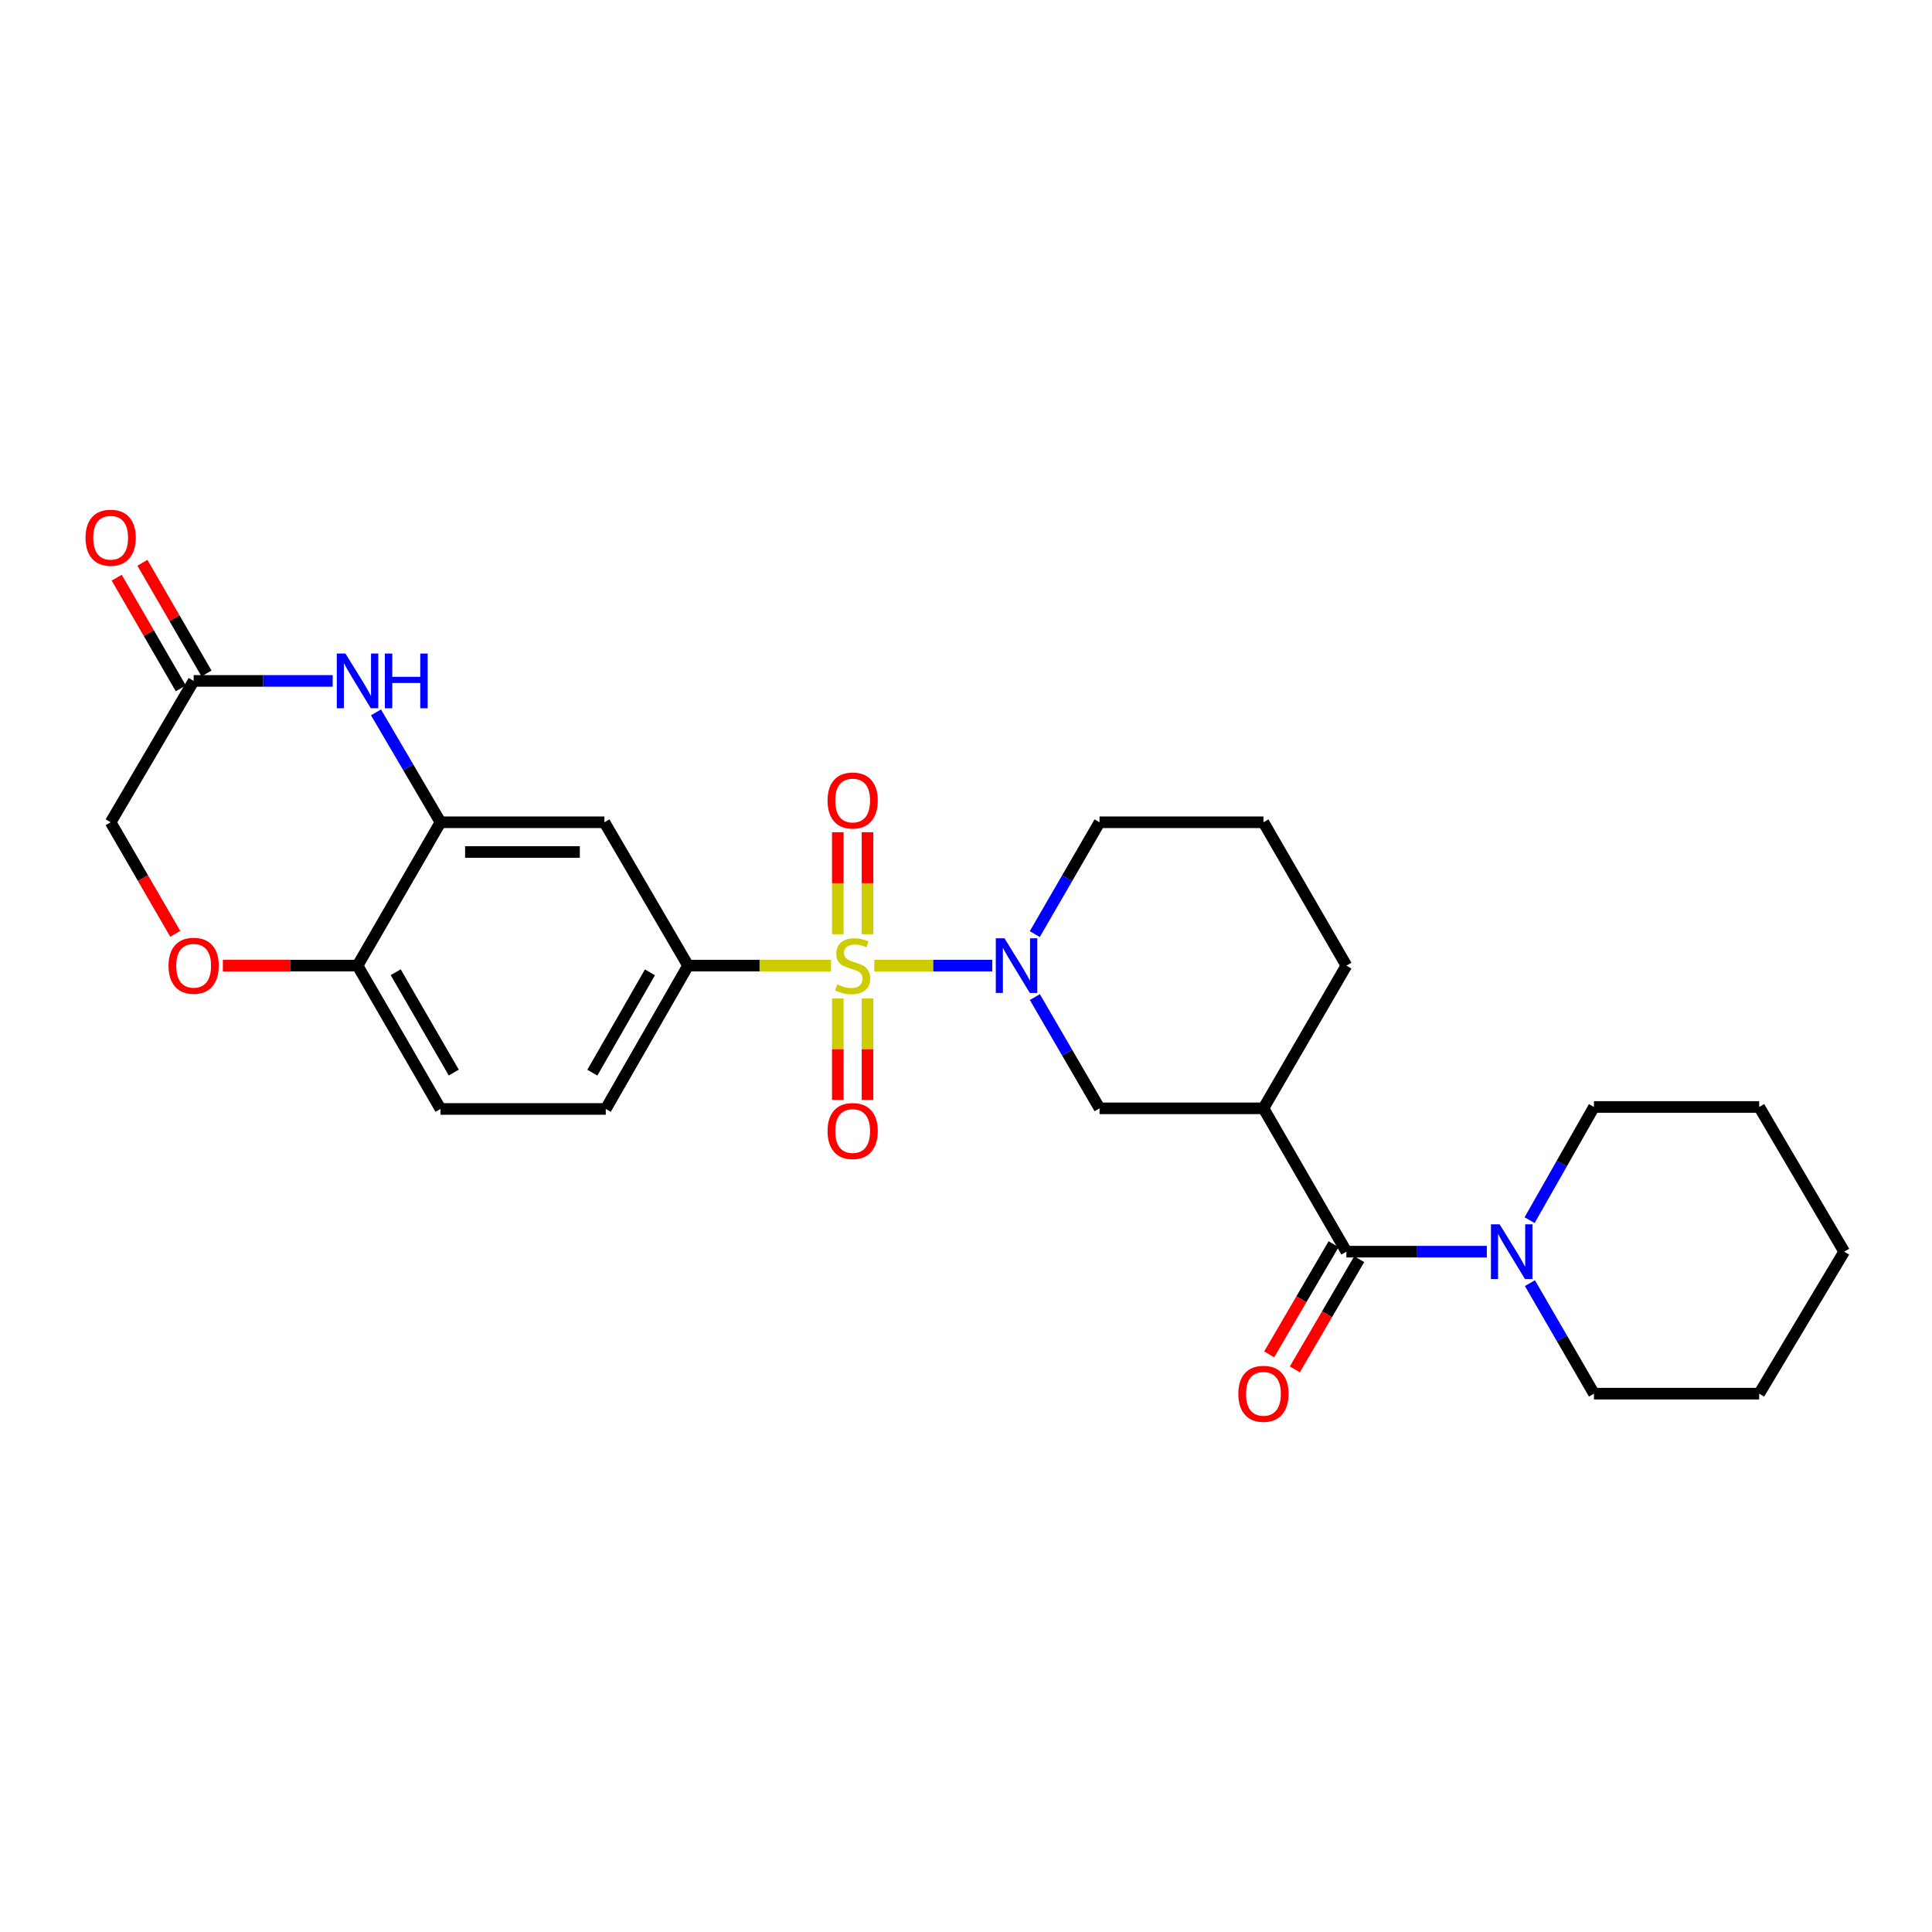 <?xml version='1.0' encoding='iso-8859-1'?>
<svg version='1.1' baseProfile='full'
              xmlns='http://www.w3.org/2000/svg'
                      xmlns:rdkit='http://www.rdkit.org/xml'
                      xmlns:xlink='http://www.w3.org/1999/xlink'
                  xml:space='preserve'
width='1000px' height='1000px' viewBox='0 0 1000 1000'>
<!-- END OF HEADER -->
<rect style='opacity:1.0;fill:#FFFFFF;stroke:none' width='1000' height='1000' x='0' y='0'> </rect>
<path class='bond-0' d='M 452.535,499.8 L 483.058,499.8' style='fill:none;fill-rule:evenodd;stroke:#CCCC00;stroke-width:6px;stroke-linecap:butt;stroke-linejoin:miter;stroke-opacity:1' />
<path class='bond-0' d='M 483.058,499.8 L 513.582,499.8' style='fill:none;fill-rule:evenodd;stroke:#0000FF;stroke-width:6px;stroke-linecap:butt;stroke-linejoin:miter;stroke-opacity:1' />
<path class='bond-2' d='M 430.124,499.8 L 393.131,499.8' style='fill:none;fill-rule:evenodd;stroke:#CCCC00;stroke-width:6px;stroke-linecap:butt;stroke-linejoin:miter;stroke-opacity:1' />
<path class='bond-2' d='M 393.131,499.8 L 356.137,499.8' style='fill:none;fill-rule:evenodd;stroke:#000000;stroke-width:6px;stroke-linecap:butt;stroke-linejoin:miter;stroke-opacity:1' />
<path class='bond-11' d='M 449.022,483.542 L 449.022,457.148' style='fill:none;fill-rule:evenodd;stroke:#CCCC00;stroke-width:6px;stroke-linecap:butt;stroke-linejoin:miter;stroke-opacity:1' />
<path class='bond-11' d='M 449.022,457.148 L 449.022,430.754' style='fill:none;fill-rule:evenodd;stroke:#FF0000;stroke-width:6px;stroke-linecap:butt;stroke-linejoin:miter;stroke-opacity:1' />
<path class='bond-11' d='M 433.645,483.542 L 433.645,457.148' style='fill:none;fill-rule:evenodd;stroke:#CCCC00;stroke-width:6px;stroke-linecap:butt;stroke-linejoin:miter;stroke-opacity:1' />
<path class='bond-11' d='M 433.645,457.148 L 433.645,430.754' style='fill:none;fill-rule:evenodd;stroke:#FF0000;stroke-width:6px;stroke-linecap:butt;stroke-linejoin:miter;stroke-opacity:1' />
<path class='bond-12' d='M 433.645,516.818 L 433.645,543.062' style='fill:none;fill-rule:evenodd;stroke:#CCCC00;stroke-width:6px;stroke-linecap:butt;stroke-linejoin:miter;stroke-opacity:1' />
<path class='bond-12' d='M 433.645,543.062 L 433.645,569.305' style='fill:none;fill-rule:evenodd;stroke:#FF0000;stroke-width:6px;stroke-linecap:butt;stroke-linejoin:miter;stroke-opacity:1' />
<path class='bond-12' d='M 449.022,516.818 L 449.022,543.062' style='fill:none;fill-rule:evenodd;stroke:#CCCC00;stroke-width:6px;stroke-linecap:butt;stroke-linejoin:miter;stroke-opacity:1' />
<path class='bond-12' d='M 449.022,543.062 L 449.022,569.305' style='fill:none;fill-rule:evenodd;stroke:#FF0000;stroke-width:6px;stroke-linecap:butt;stroke-linejoin:miter;stroke-opacity:1' />
<path class='bond-7' d='M 535.641,516.096 L 552.382,544.883' style='fill:none;fill-rule:evenodd;stroke:#0000FF;stroke-width:6px;stroke-linecap:butt;stroke-linejoin:miter;stroke-opacity:1' />
<path class='bond-7' d='M 552.382,544.883 L 569.124,573.669' style='fill:none;fill-rule:evenodd;stroke:#000000;stroke-width:6px;stroke-linecap:butt;stroke-linejoin:miter;stroke-opacity:1' />
<path class='bond-19' d='M 535.603,483.497 L 552.364,454.552' style='fill:none;fill-rule:evenodd;stroke:#0000FF;stroke-width:6px;stroke-linecap:butt;stroke-linejoin:miter;stroke-opacity:1' />
<path class='bond-19' d='M 552.364,454.552 L 569.124,425.607' style='fill:none;fill-rule:evenodd;stroke:#000000;stroke-width:6px;stroke-linecap:butt;stroke-linejoin:miter;stroke-opacity:1' />
<path class='bond-1' d='M 696.897,647.862 L 653.953,573.669' style='fill:none;fill-rule:evenodd;stroke:#000000;stroke-width:6px;stroke-linecap:butt;stroke-linejoin:miter;stroke-opacity:1' />
<path class='bond-6' d='M 696.897,647.862 L 733.236,647.862' style='fill:none;fill-rule:evenodd;stroke:#000000;stroke-width:6px;stroke-linecap:butt;stroke-linejoin:miter;stroke-opacity:1' />
<path class='bond-6' d='M 733.236,647.862 L 769.574,647.862' style='fill:none;fill-rule:evenodd;stroke:#0000FF;stroke-width:6px;stroke-linecap:butt;stroke-linejoin:miter;stroke-opacity:1' />
<path class='bond-14' d='M 690.259,643.983 L 673.593,672.506' style='fill:none;fill-rule:evenodd;stroke:#000000;stroke-width:6px;stroke-linecap:butt;stroke-linejoin:miter;stroke-opacity:1' />
<path class='bond-14' d='M 673.593,672.506 L 656.926,701.028' style='fill:none;fill-rule:evenodd;stroke:#FF0000;stroke-width:6px;stroke-linecap:butt;stroke-linejoin:miter;stroke-opacity:1' />
<path class='bond-14' d='M 703.536,651.741 L 686.869,680.264' style='fill:none;fill-rule:evenodd;stroke:#000000;stroke-width:6px;stroke-linecap:butt;stroke-linejoin:miter;stroke-opacity:1' />
<path class='bond-14' d='M 686.869,680.264 L 670.203,708.786' style='fill:none;fill-rule:evenodd;stroke:#FF0000;stroke-width:6px;stroke-linecap:butt;stroke-linejoin:miter;stroke-opacity:1' />
<path class='bond-8' d='M 356.137,499.8 L 312.843,425.607' style='fill:none;fill-rule:evenodd;stroke:#000000;stroke-width:6px;stroke-linecap:butt;stroke-linejoin:miter;stroke-opacity:1' />
<path class='bond-15' d='M 356.137,499.8 L 313.543,573.993' style='fill:none;fill-rule:evenodd;stroke:#000000;stroke-width:6px;stroke-linecap:butt;stroke-linejoin:miter;stroke-opacity:1' />
<path class='bond-15' d='M 336.413,503.273 L 306.597,555.209' style='fill:none;fill-rule:evenodd;stroke:#000000;stroke-width:6px;stroke-linecap:butt;stroke-linejoin:miter;stroke-opacity:1' />
<path class='bond-3' d='M 653.953,573.669 L 569.124,573.669' style='fill:none;fill-rule:evenodd;stroke:#000000;stroke-width:6px;stroke-linecap:butt;stroke-linejoin:miter;stroke-opacity:1' />
<path class='bond-28' d='M 653.953,573.669 L 696.897,499.8' style='fill:none;fill-rule:evenodd;stroke:#000000;stroke-width:6px;stroke-linecap:butt;stroke-linejoin:miter;stroke-opacity:1' />
<path class='bond-4' d='M 194.617,368.719 L 211.311,397.163' style='fill:none;fill-rule:evenodd;stroke:#0000FF;stroke-width:6px;stroke-linecap:butt;stroke-linejoin:miter;stroke-opacity:1' />
<path class='bond-4' d='M 211.311,397.163 L 228.005,425.607' style='fill:none;fill-rule:evenodd;stroke:#000000;stroke-width:6px;stroke-linecap:butt;stroke-linejoin:miter;stroke-opacity:1' />
<path class='bond-9' d='M 172.2,352.438 L 136.216,352.438' style='fill:none;fill-rule:evenodd;stroke:#0000FF;stroke-width:6px;stroke-linecap:butt;stroke-linejoin:miter;stroke-opacity:1' />
<path class='bond-9' d='M 136.216,352.438 L 100.232,352.438' style='fill:none;fill-rule:evenodd;stroke:#000000;stroke-width:6px;stroke-linecap:butt;stroke-linejoin:miter;stroke-opacity:1' />
<path class='bond-5' d='M 228.005,425.607 L 312.843,425.607' style='fill:none;fill-rule:evenodd;stroke:#000000;stroke-width:6px;stroke-linecap:butt;stroke-linejoin:miter;stroke-opacity:1' />
<path class='bond-5' d='M 240.731,440.983 L 300.117,440.983' style='fill:none;fill-rule:evenodd;stroke:#000000;stroke-width:6px;stroke-linecap:butt;stroke-linejoin:miter;stroke-opacity:1' />
<path class='bond-27' d='M 228.005,425.607 L 185.061,499.8' style='fill:none;fill-rule:evenodd;stroke:#000000;stroke-width:6px;stroke-linecap:butt;stroke-linejoin:miter;stroke-opacity:1' />
<path class='bond-21' d='M 791.886,664.146 L 808.458,692.75' style='fill:none;fill-rule:evenodd;stroke:#0000FF;stroke-width:6px;stroke-linecap:butt;stroke-linejoin:miter;stroke-opacity:1' />
<path class='bond-21' d='M 808.458,692.75 L 825.029,721.355' style='fill:none;fill-rule:evenodd;stroke:#000000;stroke-width:6px;stroke-linecap:butt;stroke-linejoin:miter;stroke-opacity:1' />
<path class='bond-22' d='M 791.727,631.548 L 808.378,602.258' style='fill:none;fill-rule:evenodd;stroke:#0000FF;stroke-width:6px;stroke-linecap:butt;stroke-linejoin:miter;stroke-opacity:1' />
<path class='bond-22' d='M 808.378,602.258 L 825.029,572.968' style='fill:none;fill-rule:evenodd;stroke:#000000;stroke-width:6px;stroke-linecap:butt;stroke-linejoin:miter;stroke-opacity:1' />
<path class='bond-16' d='M 106.886,348.586 L 90.299,319.941' style='fill:none;fill-rule:evenodd;stroke:#000000;stroke-width:6px;stroke-linecap:butt;stroke-linejoin:miter;stroke-opacity:1' />
<path class='bond-16' d='M 90.299,319.941 L 73.712,291.296' style='fill:none;fill-rule:evenodd;stroke:#FF0000;stroke-width:6px;stroke-linecap:butt;stroke-linejoin:miter;stroke-opacity:1' />
<path class='bond-16' d='M 93.579,356.291 L 76.992,327.646' style='fill:none;fill-rule:evenodd;stroke:#000000;stroke-width:6px;stroke-linecap:butt;stroke-linejoin:miter;stroke-opacity:1' />
<path class='bond-16' d='M 76.992,327.646 L 60.405,299.001' style='fill:none;fill-rule:evenodd;stroke:#FF0000;stroke-width:6px;stroke-linecap:butt;stroke-linejoin:miter;stroke-opacity:1' />
<path class='bond-29' d='M 100.232,352.438 L 57.271,425.607' style='fill:none;fill-rule:evenodd;stroke:#000000;stroke-width:6px;stroke-linecap:butt;stroke-linejoin:miter;stroke-opacity:1' />
<path class='bond-10' d='M 115.353,499.8 L 150.207,499.8' style='fill:none;fill-rule:evenodd;stroke:#FF0000;stroke-width:6px;stroke-linecap:butt;stroke-linejoin:miter;stroke-opacity:1' />
<path class='bond-10' d='M 150.207,499.8 L 185.061,499.8' style='fill:none;fill-rule:evenodd;stroke:#000000;stroke-width:6px;stroke-linecap:butt;stroke-linejoin:miter;stroke-opacity:1' />
<path class='bond-17' d='M 90.699,483.337 L 73.985,454.472' style='fill:none;fill-rule:evenodd;stroke:#FF0000;stroke-width:6px;stroke-linecap:butt;stroke-linejoin:miter;stroke-opacity:1' />
<path class='bond-17' d='M 73.985,454.472 L 57.271,425.607' style='fill:none;fill-rule:evenodd;stroke:#000000;stroke-width:6px;stroke-linecap:butt;stroke-linejoin:miter;stroke-opacity:1' />
<path class='bond-13' d='M 185.061,499.8 L 228.005,573.993' style='fill:none;fill-rule:evenodd;stroke:#000000;stroke-width:6px;stroke-linecap:butt;stroke-linejoin:miter;stroke-opacity:1' />
<path class='bond-13' d='M 204.811,503.226 L 234.872,555.161' style='fill:none;fill-rule:evenodd;stroke:#000000;stroke-width:6px;stroke-linecap:butt;stroke-linejoin:miter;stroke-opacity:1' />
<path class='bond-18' d='M 313.543,573.993 L 228.005,573.993' style='fill:none;fill-rule:evenodd;stroke:#000000;stroke-width:6px;stroke-linecap:butt;stroke-linejoin:miter;stroke-opacity:1' />
<path class='bond-23' d='M 569.124,425.607 L 653.953,425.607' style='fill:none;fill-rule:evenodd;stroke:#000000;stroke-width:6px;stroke-linecap:butt;stroke-linejoin:miter;stroke-opacity:1' />
<path class='bond-20' d='M 696.897,499.8 L 653.953,425.607' style='fill:none;fill-rule:evenodd;stroke:#000000;stroke-width:6px;stroke-linecap:butt;stroke-linejoin:miter;stroke-opacity:1' />
<path class='bond-25' d='M 825.029,721.355 L 910.551,721.355' style='fill:none;fill-rule:evenodd;stroke:#000000;stroke-width:6px;stroke-linecap:butt;stroke-linejoin:miter;stroke-opacity:1' />
<path class='bond-24' d='M 825.029,572.968 L 910.551,572.968' style='fill:none;fill-rule:evenodd;stroke:#000000;stroke-width:6px;stroke-linecap:butt;stroke-linejoin:miter;stroke-opacity:1' />
<path class='bond-26' d='M 910.551,572.968 L 954.545,647.862' style='fill:none;fill-rule:evenodd;stroke:#000000;stroke-width:6px;stroke-linecap:butt;stroke-linejoin:miter;stroke-opacity:1' />
<path class='bond-30' d='M 910.551,721.355 L 954.545,647.862' style='fill:none;fill-rule:evenodd;stroke:#000000;stroke-width:6px;stroke-linecap:butt;stroke-linejoin:miter;stroke-opacity:1' />
<path  class='atom-0' d='M 433.334 509.52
Q 433.654 509.64, 434.974 510.2
Q 436.294 510.76, 437.734 511.12
Q 439.214 511.44, 440.654 511.44
Q 443.334 511.44, 444.894 510.16
Q 446.454 508.84, 446.454 506.56
Q 446.454 505, 445.654 504.04
Q 444.894 503.08, 443.694 502.56
Q 442.494 502.04, 440.494 501.44
Q 437.974 500.68, 436.454 499.96
Q 434.974 499.24, 433.894 497.72
Q 432.854 496.2, 432.854 493.64
Q 432.854 490.08, 435.254 487.88
Q 437.694 485.68, 442.494 485.68
Q 445.774 485.68, 449.494 487.24
L 448.574 490.32
Q 445.174 488.92, 442.614 488.92
Q 439.854 488.92, 438.334 490.08
Q 436.814 491.2, 436.854 493.16
Q 436.854 494.68, 437.614 495.6
Q 438.414 496.52, 439.534 497.04
Q 440.694 497.56, 442.614 498.16
Q 445.174 498.96, 446.694 499.76
Q 448.214 500.56, 449.294 502.2
Q 450.414 503.8, 450.414 506.56
Q 450.414 510.48, 447.774 512.6
Q 445.174 514.68, 440.814 514.68
Q 438.294 514.68, 436.374 514.12
Q 434.494 513.6, 432.254 512.68
L 433.334 509.52
' fill='#CCCC00'/>
<path  class='atom-1' d='M 519.903 485.64
L 529.183 500.64
Q 530.103 502.12, 531.583 504.8
Q 533.063 507.48, 533.143 507.64
L 533.143 485.64
L 536.903 485.64
L 536.903 513.96
L 533.023 513.96
L 523.063 497.56
Q 521.903 495.64, 520.663 493.44
Q 519.463 491.24, 519.103 490.56
L 519.103 513.96
L 515.423 513.96
L 515.423 485.64
L 519.903 485.64
' fill='#0000FF'/>
<path  class='atom-5' d='M 178.801 338.278
L 188.081 353.278
Q 189.001 354.758, 190.481 357.438
Q 191.961 360.118, 192.041 360.278
L 192.041 338.278
L 195.801 338.278
L 195.801 366.598
L 191.921 366.598
L 181.961 350.198
Q 180.801 348.278, 179.561 346.078
Q 178.361 343.878, 178.001 343.198
L 178.001 366.598
L 174.321 366.598
L 174.321 338.278
L 178.801 338.278
' fill='#0000FF'/>
<path  class='atom-5' d='M 199.201 338.278
L 203.041 338.278
L 203.041 350.318
L 217.521 350.318
L 217.521 338.278
L 221.361 338.278
L 221.361 366.598
L 217.521 366.598
L 217.521 353.518
L 203.041 353.518
L 203.041 366.598
L 199.201 366.598
L 199.201 338.278
' fill='#0000FF'/>
<path  class='atom-7' d='M 776.193 633.702
L 785.473 648.702
Q 786.393 650.182, 787.873 652.862
Q 789.353 655.542, 789.433 655.702
L 789.433 633.702
L 793.193 633.702
L 793.193 662.022
L 789.313 662.022
L 779.353 645.622
Q 778.193 643.702, 776.953 641.502
Q 775.753 639.302, 775.393 638.622
L 775.393 662.022
L 771.713 662.022
L 771.713 633.702
L 776.193 633.702
' fill='#0000FF'/>
<path  class='atom-11' d='M 87.232 499.88
Q 87.232 493.08, 90.592 489.28
Q 93.952 485.48, 100.232 485.48
Q 106.512 485.48, 109.872 489.28
Q 113.232 493.08, 113.232 499.88
Q 113.232 506.76, 109.832 510.68
Q 106.432 514.56, 100.232 514.56
Q 93.992 514.56, 90.592 510.68
Q 87.232 506.8, 87.232 499.88
M 100.232 511.36
Q 104.552 511.36, 106.872 508.48
Q 109.232 505.56, 109.232 499.88
Q 109.232 494.32, 106.872 491.52
Q 104.552 488.68, 100.232 488.68
Q 95.912 488.68, 93.552 491.48
Q 91.232 494.28, 91.232 499.88
Q 91.232 505.6, 93.552 508.48
Q 95.912 511.36, 100.232 511.36
' fill='#FF0000'/>
<path  class='atom-12' d='M 428.334 414.342
Q 428.334 407.542, 431.694 403.742
Q 435.054 399.942, 441.334 399.942
Q 447.614 399.942, 450.974 403.742
Q 454.334 407.542, 454.334 414.342
Q 454.334 421.222, 450.934 425.142
Q 447.534 429.022, 441.334 429.022
Q 435.094 429.022, 431.694 425.142
Q 428.334 421.262, 428.334 414.342
M 441.334 425.822
Q 445.654 425.822, 447.974 422.942
Q 450.334 420.022, 450.334 414.342
Q 450.334 408.782, 447.974 405.982
Q 445.654 403.142, 441.334 403.142
Q 437.014 403.142, 434.654 405.942
Q 432.334 408.742, 432.334 414.342
Q 432.334 420.062, 434.654 422.942
Q 437.014 425.822, 441.334 425.822
' fill='#FF0000'/>
<path  class='atom-13' d='M 428.334 585.418
Q 428.334 578.618, 431.694 574.818
Q 435.054 571.018, 441.334 571.018
Q 447.614 571.018, 450.974 574.818
Q 454.334 578.618, 454.334 585.418
Q 454.334 592.298, 450.934 596.218
Q 447.534 600.098, 441.334 600.098
Q 435.094 600.098, 431.694 596.218
Q 428.334 592.338, 428.334 585.418
M 441.334 596.898
Q 445.654 596.898, 447.974 594.018
Q 450.334 591.098, 450.334 585.418
Q 450.334 579.858, 447.974 577.058
Q 445.654 574.218, 441.334 574.218
Q 437.014 574.218, 434.654 577.018
Q 432.334 579.818, 432.334 585.418
Q 432.334 591.138, 434.654 594.018
Q 437.014 596.898, 441.334 596.898
' fill='#FF0000'/>
<path  class='atom-15' d='M 640.953 721.435
Q 640.953 714.635, 644.313 710.835
Q 647.673 707.035, 653.953 707.035
Q 660.233 707.035, 663.593 710.835
Q 666.953 714.635, 666.953 721.435
Q 666.953 728.315, 663.553 732.235
Q 660.153 736.115, 653.953 736.115
Q 647.713 736.115, 644.313 732.235
Q 640.953 728.355, 640.953 721.435
M 653.953 732.915
Q 658.273 732.915, 660.593 730.035
Q 662.953 727.115, 662.953 721.435
Q 662.953 715.875, 660.593 713.075
Q 658.273 710.235, 653.953 710.235
Q 649.633 710.235, 647.273 713.035
Q 644.953 715.835, 644.953 721.435
Q 644.953 727.155, 647.273 730.035
Q 649.633 732.915, 653.953 732.915
' fill='#FF0000'/>
<path  class='atom-17' d='M 44.271 278.325
Q 44.271 271.525, 47.631 267.725
Q 50.991 263.925, 57.271 263.925
Q 63.551 263.925, 66.911 267.725
Q 70.271 271.525, 70.271 278.325
Q 70.271 285.205, 66.871 289.125
Q 63.471 293.005, 57.271 293.005
Q 51.031 293.005, 47.631 289.125
Q 44.271 285.245, 44.271 278.325
M 57.271 289.805
Q 61.591 289.805, 63.911 286.925
Q 66.271 284.005, 66.271 278.325
Q 66.271 272.765, 63.911 269.965
Q 61.591 267.125, 57.271 267.125
Q 52.951 267.125, 50.591 269.925
Q 48.271 272.725, 48.271 278.325
Q 48.271 284.045, 50.591 286.925
Q 52.951 289.805, 57.271 289.805
' fill='#FF0000'/>
</svg>
